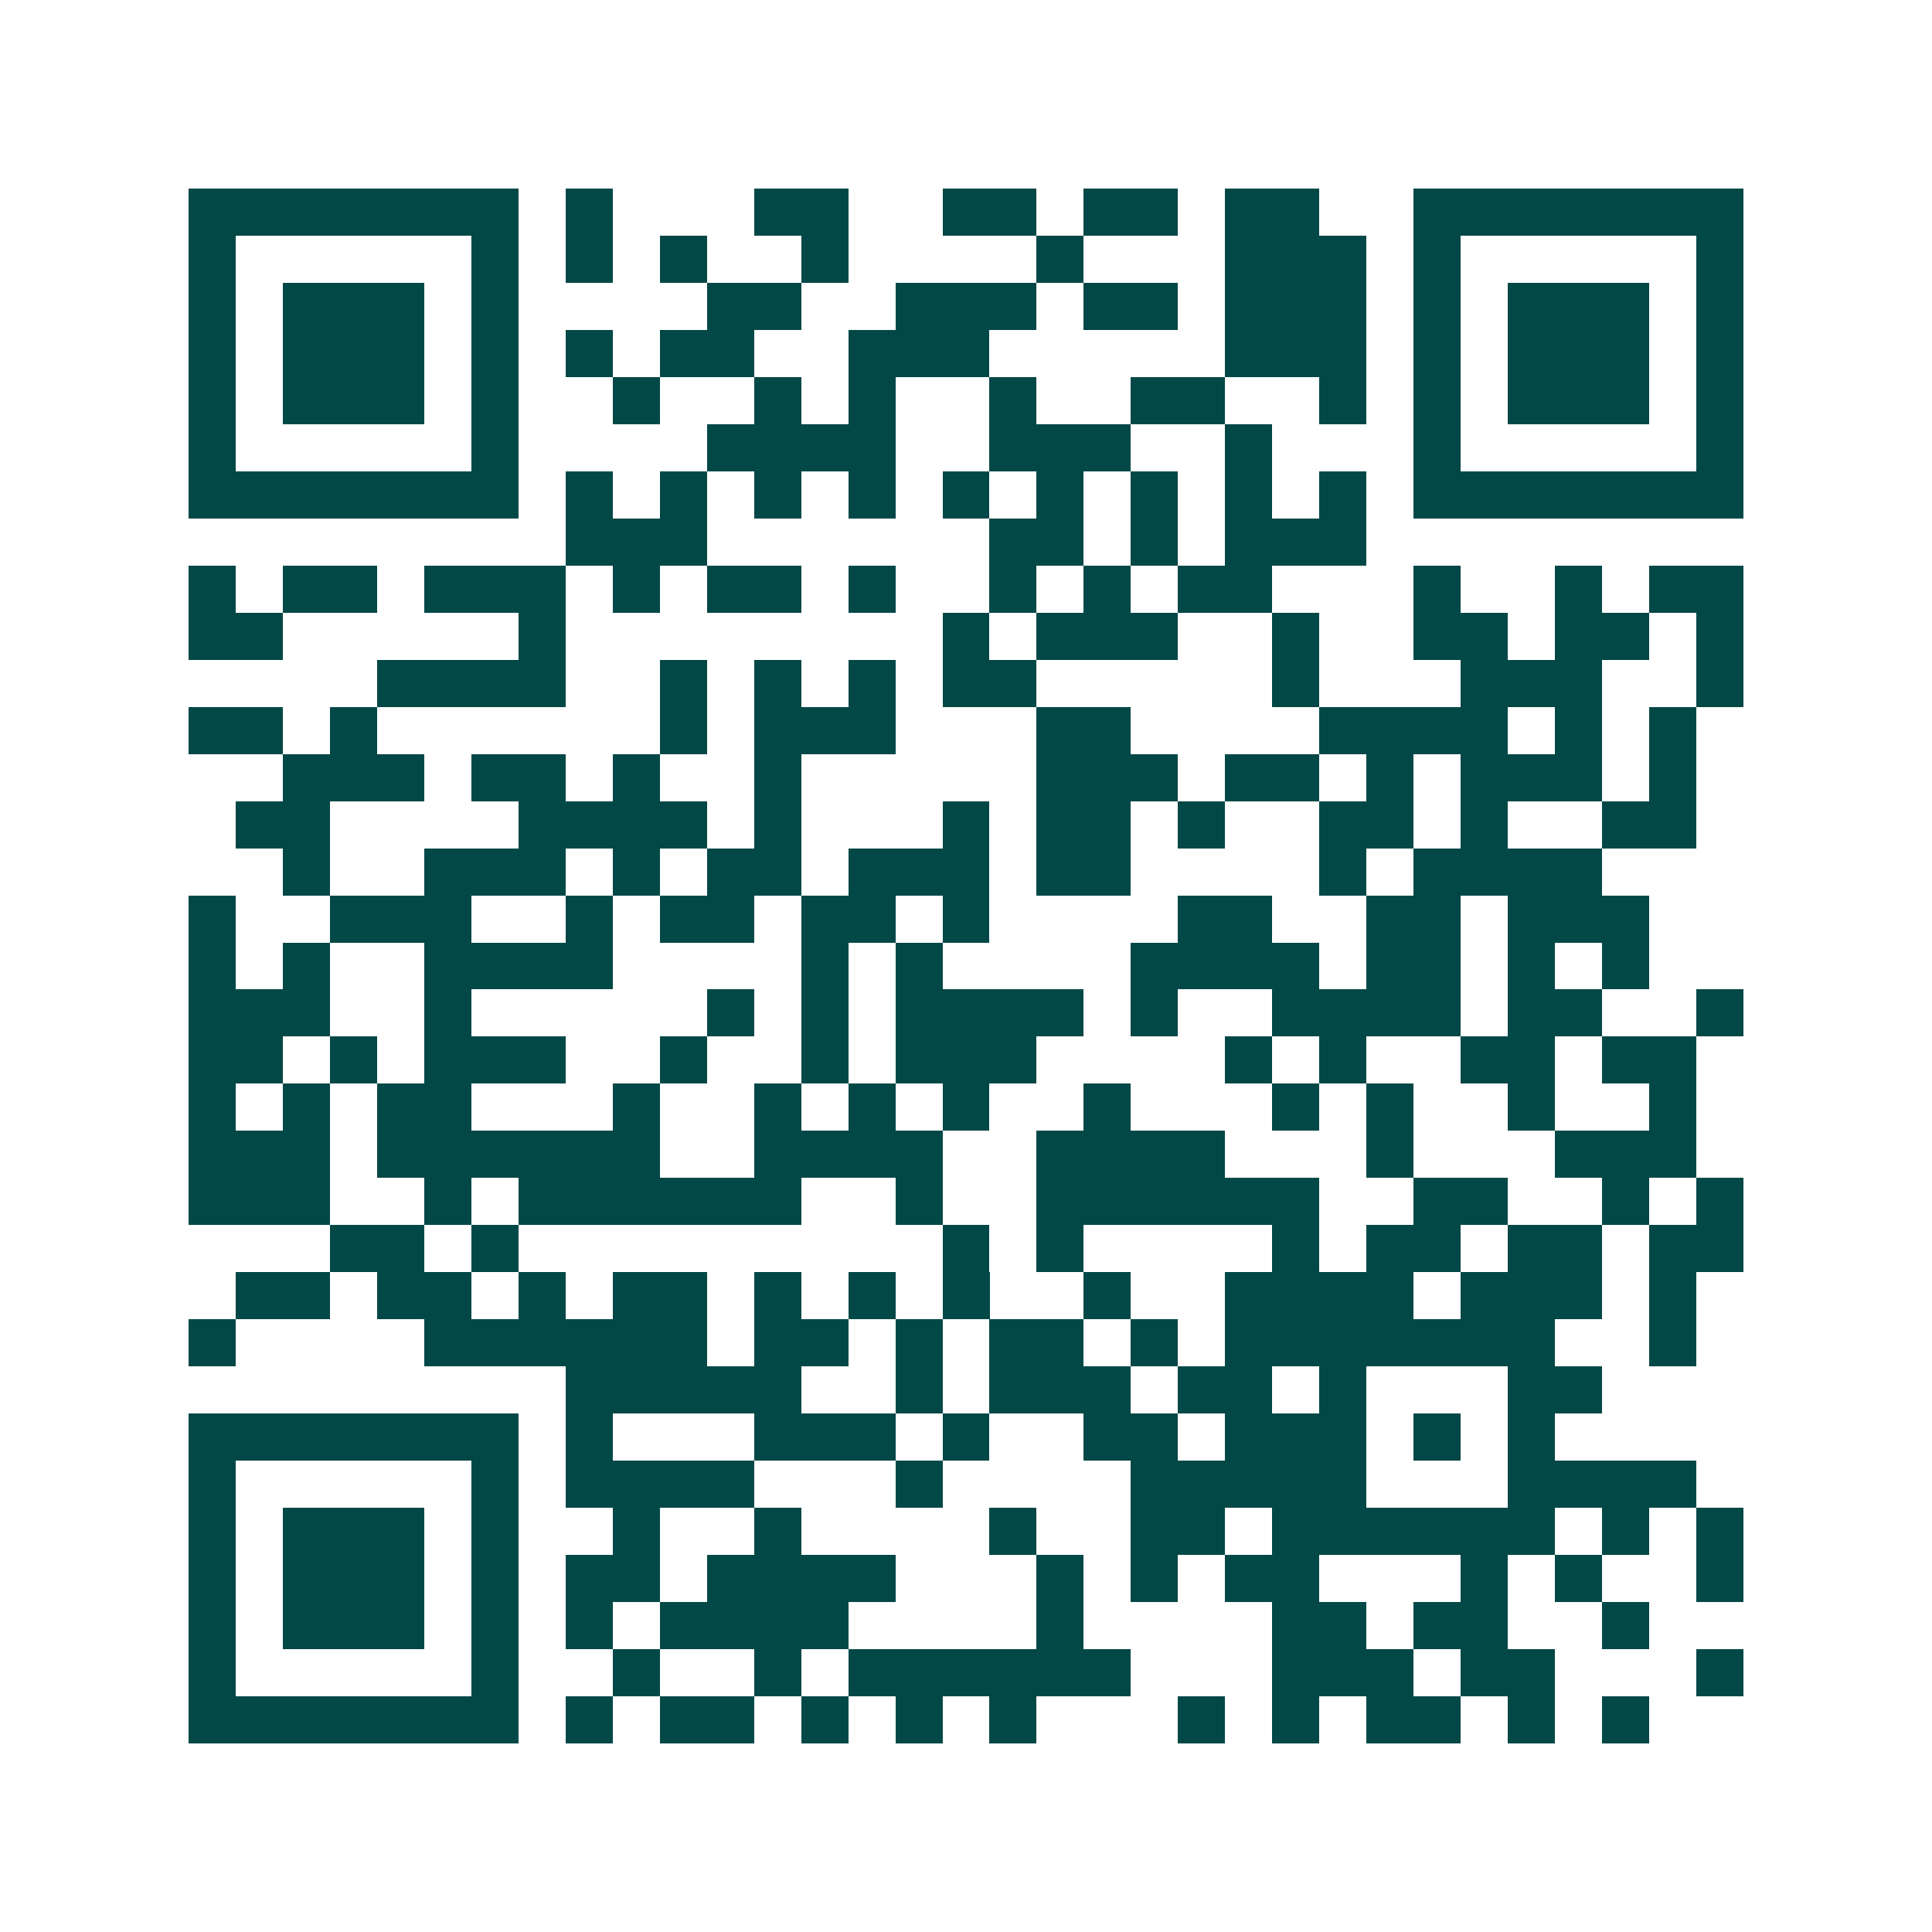 <svg xmlns="http://www.w3.org/2000/svg" width="200" height="200" viewBox="0 0 41 41" shape-rendering="crispEdges"><path fill="#ffffff" d="M0 0h41v41H0z"/><path stroke="#014847" d="M4 4.5h7m1 0h1m3 0h2m2 0h2m1 0h2m1 0h2m2 0h7M4 5.5h1m5 0h1m1 0h1m1 0h1m2 0h1m4 0h1m3 0h3m1 0h1m5 0h1M4 6.5h1m1 0h3m1 0h1m4 0h2m2 0h3m1 0h2m1 0h3m1 0h1m1 0h3m1 0h1M4 7.5h1m1 0h3m1 0h1m1 0h1m1 0h2m2 0h3m5 0h3m1 0h1m1 0h3m1 0h1M4 8.5h1m1 0h3m1 0h1m2 0h1m2 0h1m1 0h1m2 0h1m2 0h2m2 0h1m1 0h1m1 0h3m1 0h1M4 9.5h1m5 0h1m4 0h4m2 0h3m2 0h1m3 0h1m5 0h1M4 10.5h7m1 0h1m1 0h1m1 0h1m1 0h1m1 0h1m1 0h1m1 0h1m1 0h1m1 0h1m1 0h7M12 11.5h3m6 0h2m1 0h1m1 0h3M4 12.5h1m1 0h2m1 0h3m1 0h1m1 0h2m1 0h1m2 0h1m1 0h1m1 0h2m3 0h1m2 0h1m1 0h2M4 13.5h2m5 0h1m8 0h1m1 0h3m2 0h1m2 0h2m1 0h2m1 0h1M8 14.5h4m2 0h1m1 0h1m1 0h1m1 0h2m5 0h1m3 0h3m2 0h1M4 15.5h2m1 0h1m6 0h1m1 0h3m3 0h2m4 0h4m1 0h1m1 0h1M6 16.5h3m1 0h2m1 0h1m2 0h1m5 0h3m1 0h2m1 0h1m1 0h3m1 0h1M5 17.5h2m4 0h4m1 0h1m3 0h1m1 0h2m1 0h1m2 0h2m1 0h1m2 0h2M6 18.5h1m2 0h3m1 0h1m1 0h2m1 0h3m1 0h2m4 0h1m1 0h4M4 19.5h1m2 0h3m2 0h1m1 0h2m1 0h2m1 0h1m4 0h2m2 0h2m1 0h3M4 20.5h1m1 0h1m2 0h4m4 0h1m1 0h1m4 0h4m1 0h2m1 0h1m1 0h1M4 21.5h3m2 0h1m5 0h1m1 0h1m1 0h4m1 0h1m2 0h4m1 0h2m2 0h1M4 22.5h2m1 0h1m1 0h3m2 0h1m2 0h1m1 0h3m4 0h1m1 0h1m2 0h2m1 0h2M4 23.5h1m1 0h1m1 0h2m3 0h1m2 0h1m1 0h1m1 0h1m2 0h1m3 0h1m1 0h1m2 0h1m2 0h1M4 24.5h3m1 0h6m2 0h4m2 0h4m3 0h1m3 0h3M4 25.5h3m2 0h1m1 0h6m2 0h1m2 0h6m2 0h2m2 0h1m1 0h1M7 26.5h2m1 0h1m9 0h1m1 0h1m4 0h1m1 0h2m1 0h2m1 0h2M5 27.5h2m1 0h2m1 0h1m1 0h2m1 0h1m1 0h1m1 0h1m2 0h1m2 0h4m1 0h3m1 0h1M4 28.5h1m4 0h6m1 0h2m1 0h1m1 0h2m1 0h1m1 0h7m2 0h1M12 29.5h5m2 0h1m1 0h3m1 0h2m1 0h1m3 0h2M4 30.5h7m1 0h1m3 0h3m1 0h1m2 0h2m1 0h3m1 0h1m1 0h1M4 31.5h1m5 0h1m1 0h4m3 0h1m4 0h5m3 0h4M4 32.5h1m1 0h3m1 0h1m2 0h1m2 0h1m4 0h1m2 0h2m1 0h6m1 0h1m1 0h1M4 33.5h1m1 0h3m1 0h1m1 0h2m1 0h4m3 0h1m1 0h1m1 0h2m3 0h1m1 0h1m2 0h1M4 34.5h1m1 0h3m1 0h1m1 0h1m1 0h4m4 0h1m4 0h2m1 0h2m2 0h1M4 35.5h1m5 0h1m2 0h1m2 0h1m1 0h6m3 0h3m1 0h2m3 0h1M4 36.5h7m1 0h1m1 0h2m1 0h1m1 0h1m1 0h1m3 0h1m1 0h1m1 0h2m1 0h1m1 0h1"/></svg>
